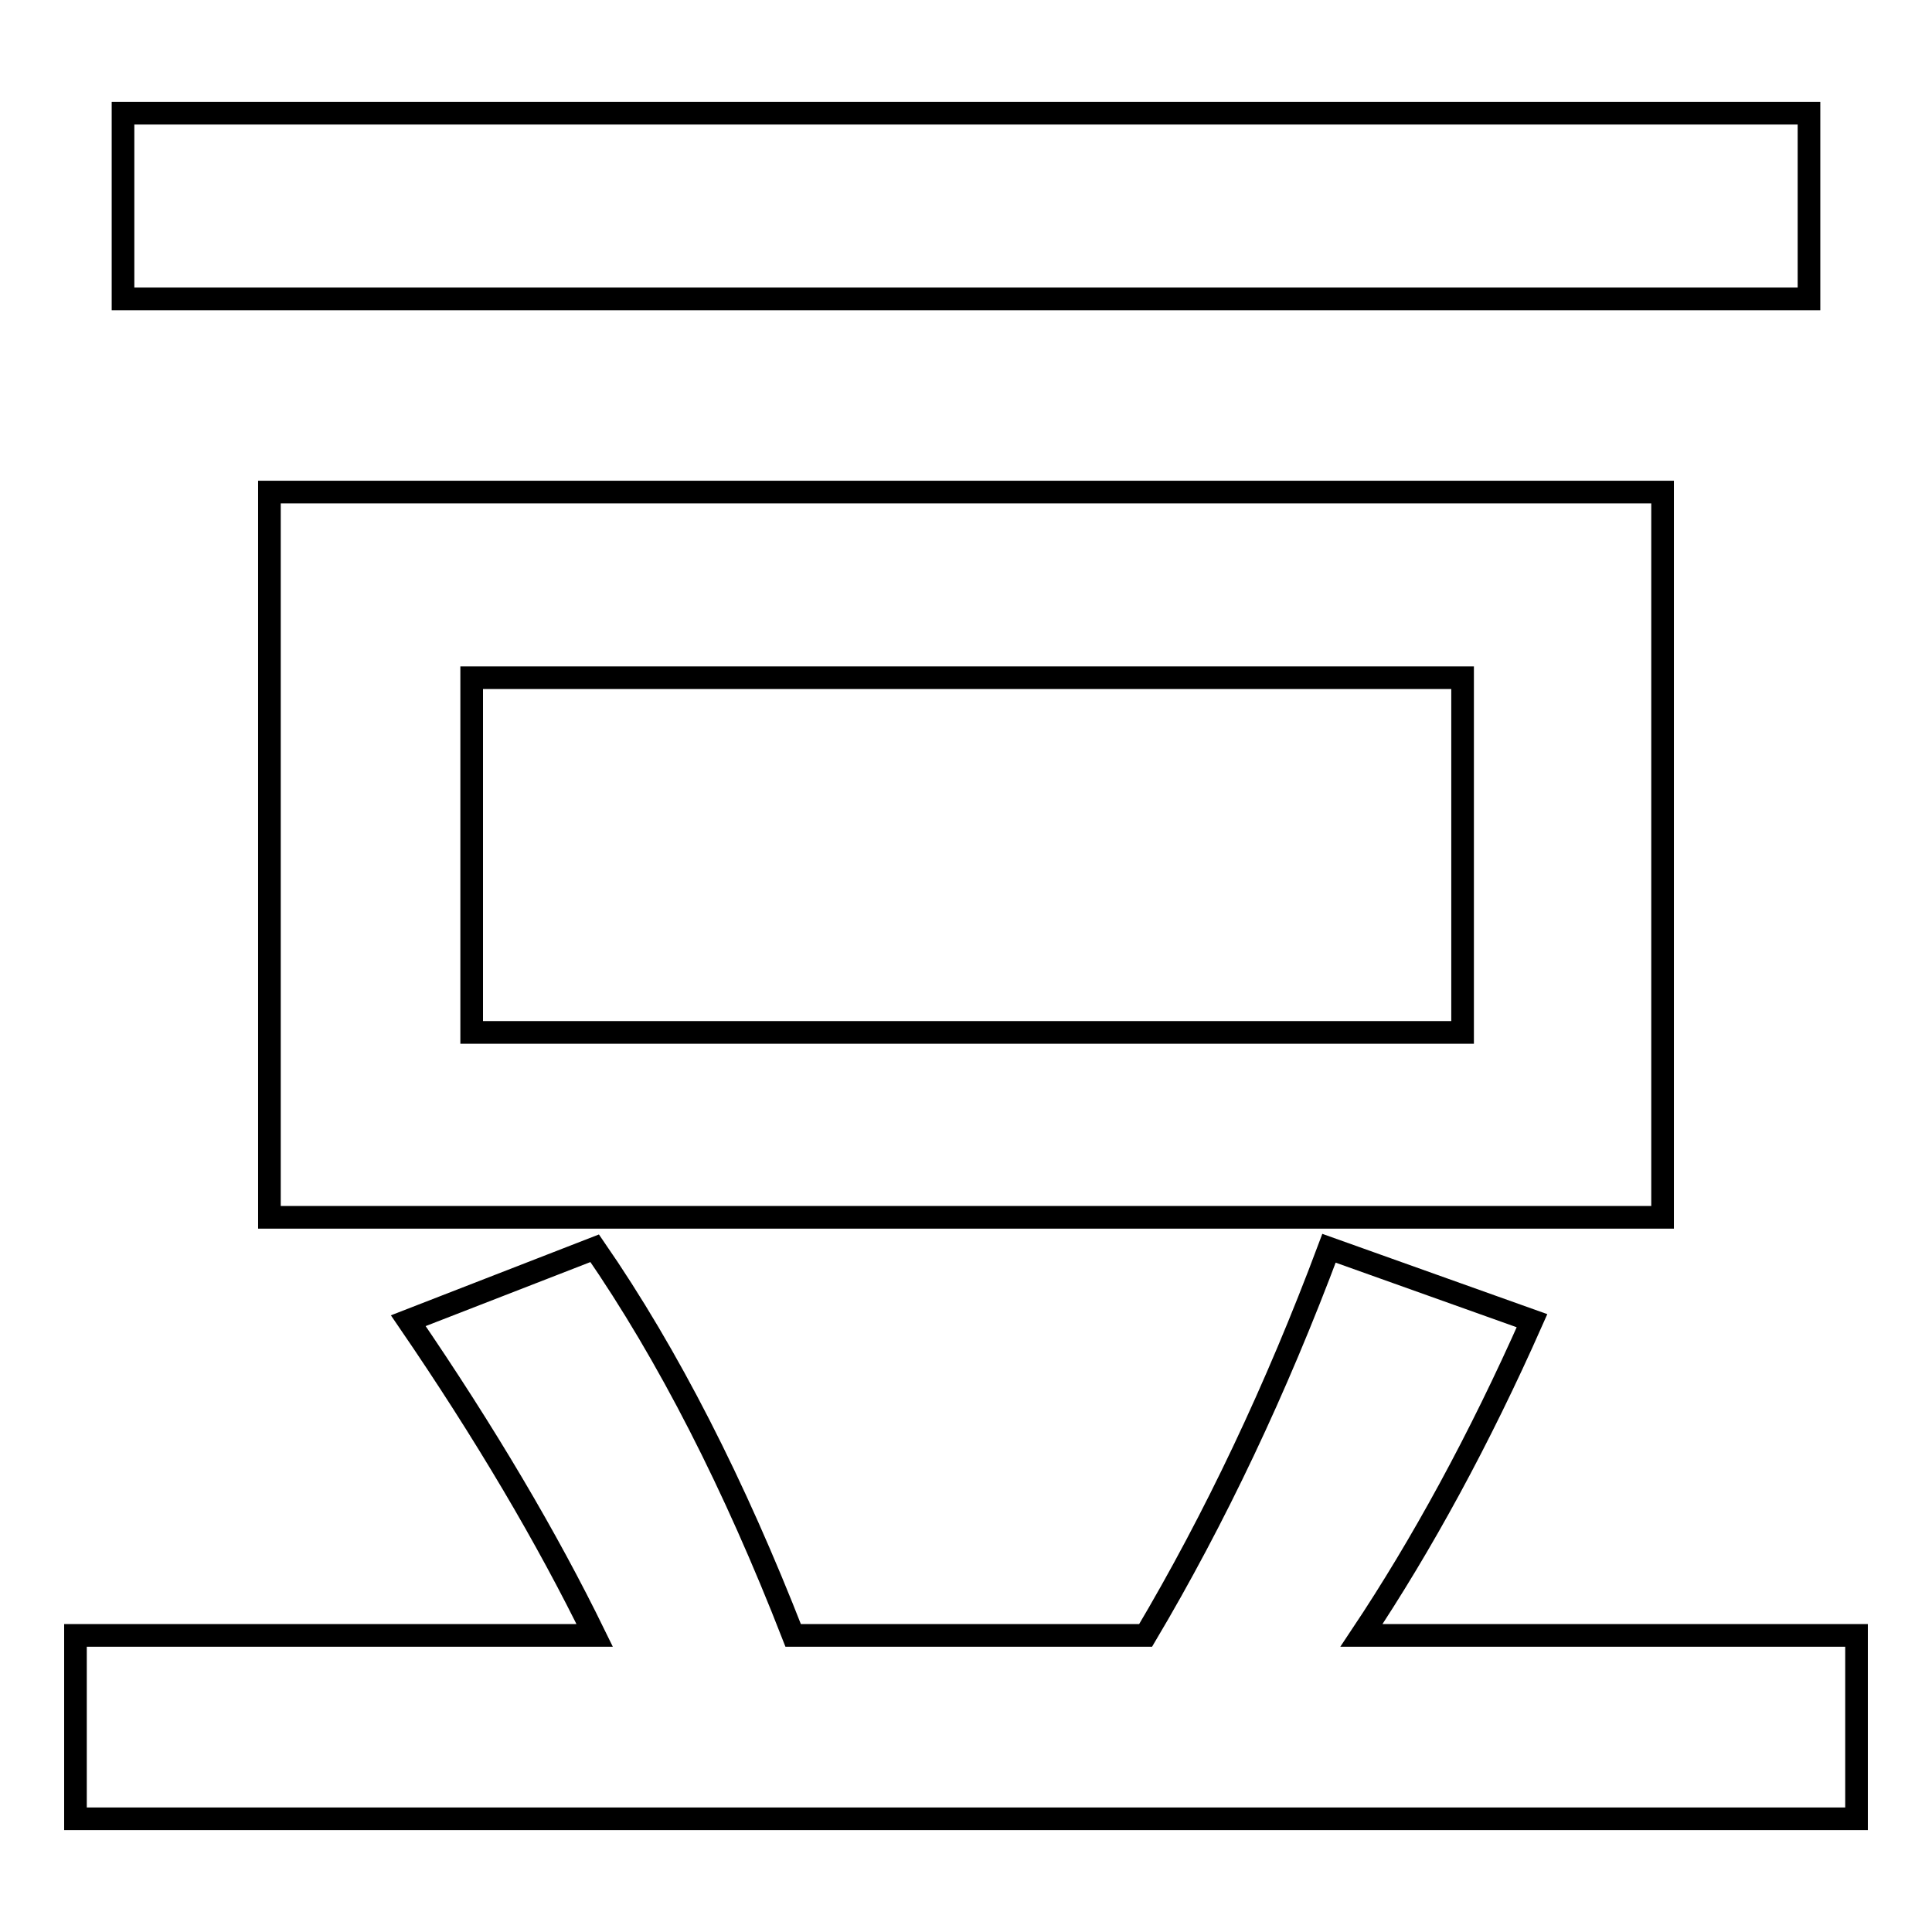 <?xml version="1.0" encoding="utf-8"?>
<!-- Svg Vector Icons : http://www.onlinewebfonts.com/icon -->
<!DOCTYPE svg PUBLIC "-//W3C//DTD SVG 1.1//EN" "http://www.w3.org/Graphics/SVG/1.1/DTD/svg11.dtd">
<svg version="1.1" xmlns="http://www.w3.org/2000/svg" xmlns:xlink="http://www.w3.org/1999/xlink" x="0px" y="0px" viewBox="0 0 256 256" enable-background="new 0 0 256 256" xml:space="preserve">
<g><g><path stroke-width="3" fill-opacity="0" stroke="#000000"  d="M16.3,15h223.4v24.6H16.3C16.3,39.6,16.3,15,16.3,15z M220.3,161.3V65.2H35.7v96.1H220.3L220.3,161.3z M62.5,89.8h131.3v47H62.5V89.8L62.5,89.8z M180.4,216.7c8-12,15.6-25.9,22.6-41.7l-26.9-9.6c-7,18.7-15.1,35.8-24.3,51.3h-46.7c-7.8-20-16.5-37.1-26.3-51.3l-24.7,9.6c10.2,14.9,18.4,28.8,24.7,41.7H10V241h236v-24.3H180.4L180.4,216.7z"/></g></g>
</svg>